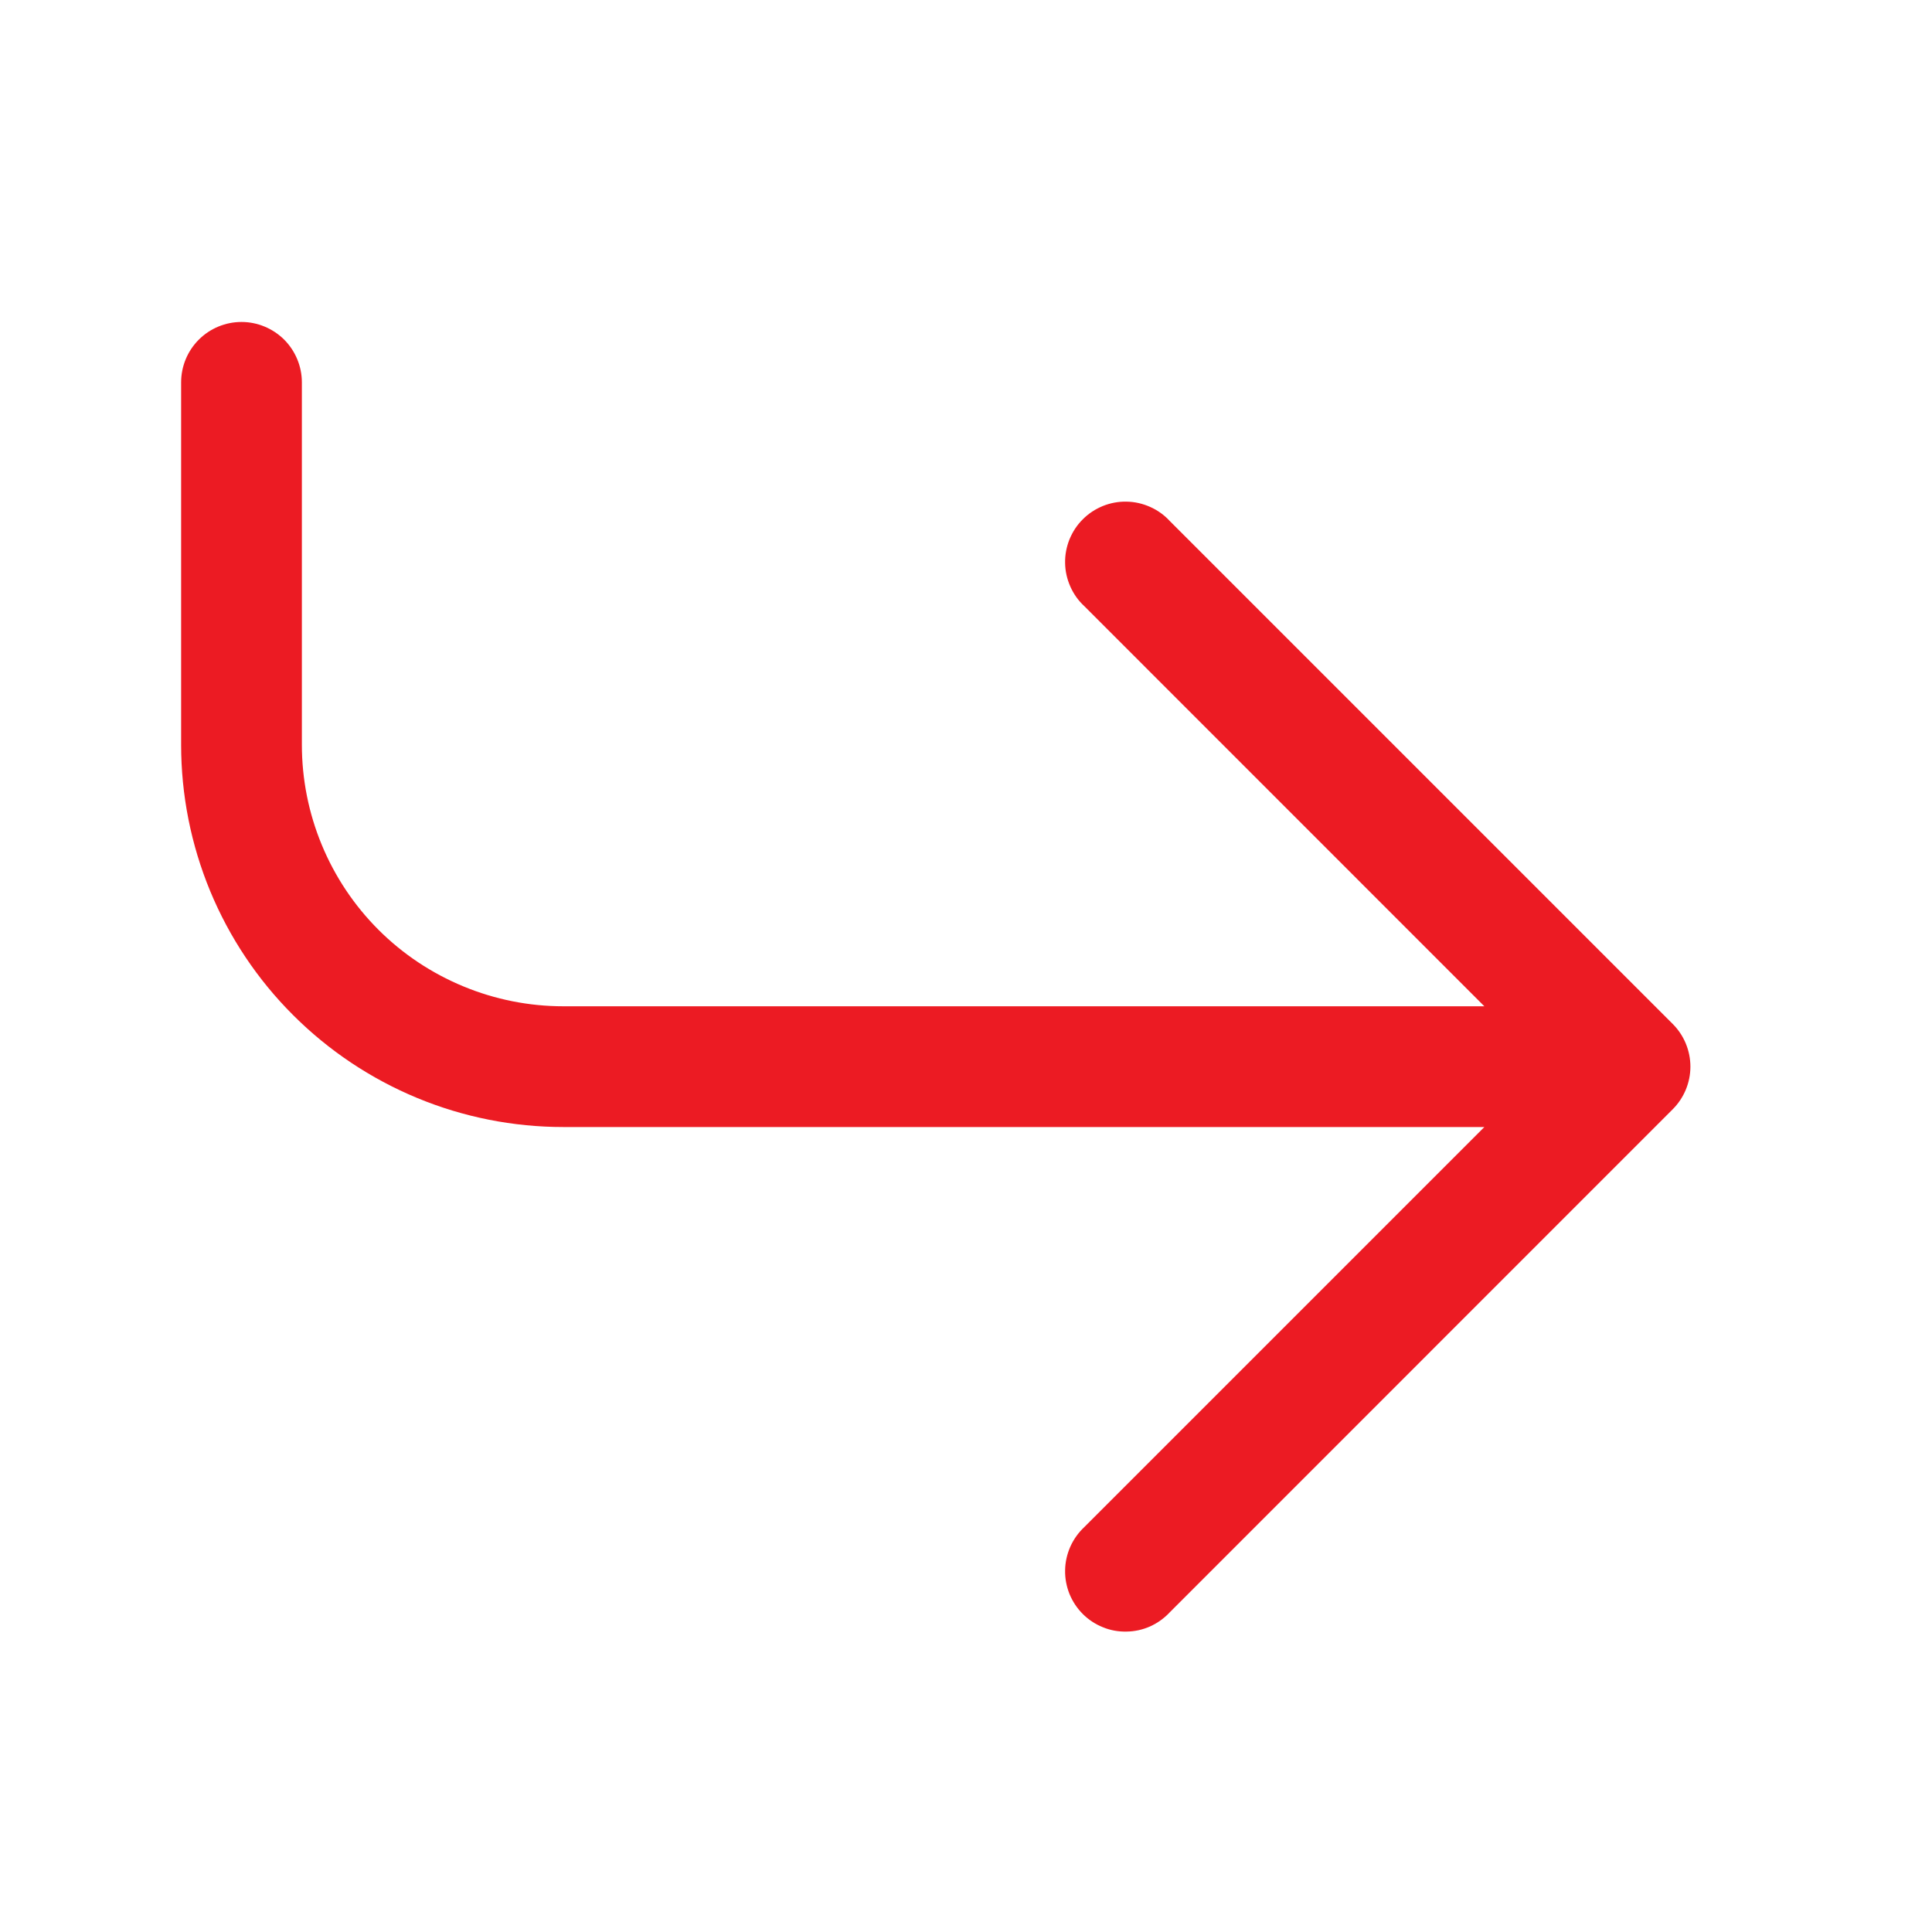 <svg width="20" height="20" viewBox="0 0 20 20" fill="none" xmlns="http://www.w3.org/2000/svg">
<path d="M11.225 15.808C11.163 15.866 11.114 15.935 11.08 16.011C11.046 16.088 11.027 16.171 11.026 16.255C11.024 16.338 11.04 16.422 11.071 16.5C11.103 16.578 11.149 16.648 11.209 16.708C11.268 16.767 11.339 16.814 11.417 16.845C11.494 16.877 11.578 16.892 11.662 16.89C11.746 16.889 11.828 16.871 11.905 16.837C11.982 16.802 12.051 16.753 12.108 16.692L17.316 11.483C17.433 11.366 17.499 11.207 17.499 11.042C17.499 10.876 17.433 10.717 17.316 10.6L12.108 5.392C12.051 5.33 11.982 5.281 11.905 5.247C11.828 5.213 11.746 5.194 11.662 5.193C11.578 5.191 11.494 5.207 11.417 5.238C11.339 5.27 11.268 5.316 11.209 5.376C11.149 5.435 11.103 5.506 11.071 5.584C11.04 5.662 11.024 5.745 11.026 5.829C11.027 5.913 11.046 5.995 11.08 6.072C11.114 6.149 11.163 6.218 11.225 6.275L15.366 10.417H5.833C5.477 10.417 5.125 10.347 4.797 10.211C4.468 10.075 4.169 9.876 3.918 9.625C3.666 9.373 3.467 9.075 3.331 8.746C3.195 8.418 3.125 8.066 3.125 7.71V3.958C3.125 3.793 3.059 3.634 2.942 3.516C2.824 3.399 2.665 3.333 2.5 3.333C2.334 3.333 2.175 3.399 2.058 3.516C1.94 3.634 1.875 3.793 1.875 3.958V7.71C1.875 8.23 1.977 8.744 2.176 9.225C2.375 9.705 2.666 10.141 3.034 10.508C3.402 10.876 3.838 11.167 4.318 11.366C4.798 11.565 5.313 11.667 5.833 11.667H15.366L11.225 15.808Z" fill="#EC1B23"/>
</svg>
